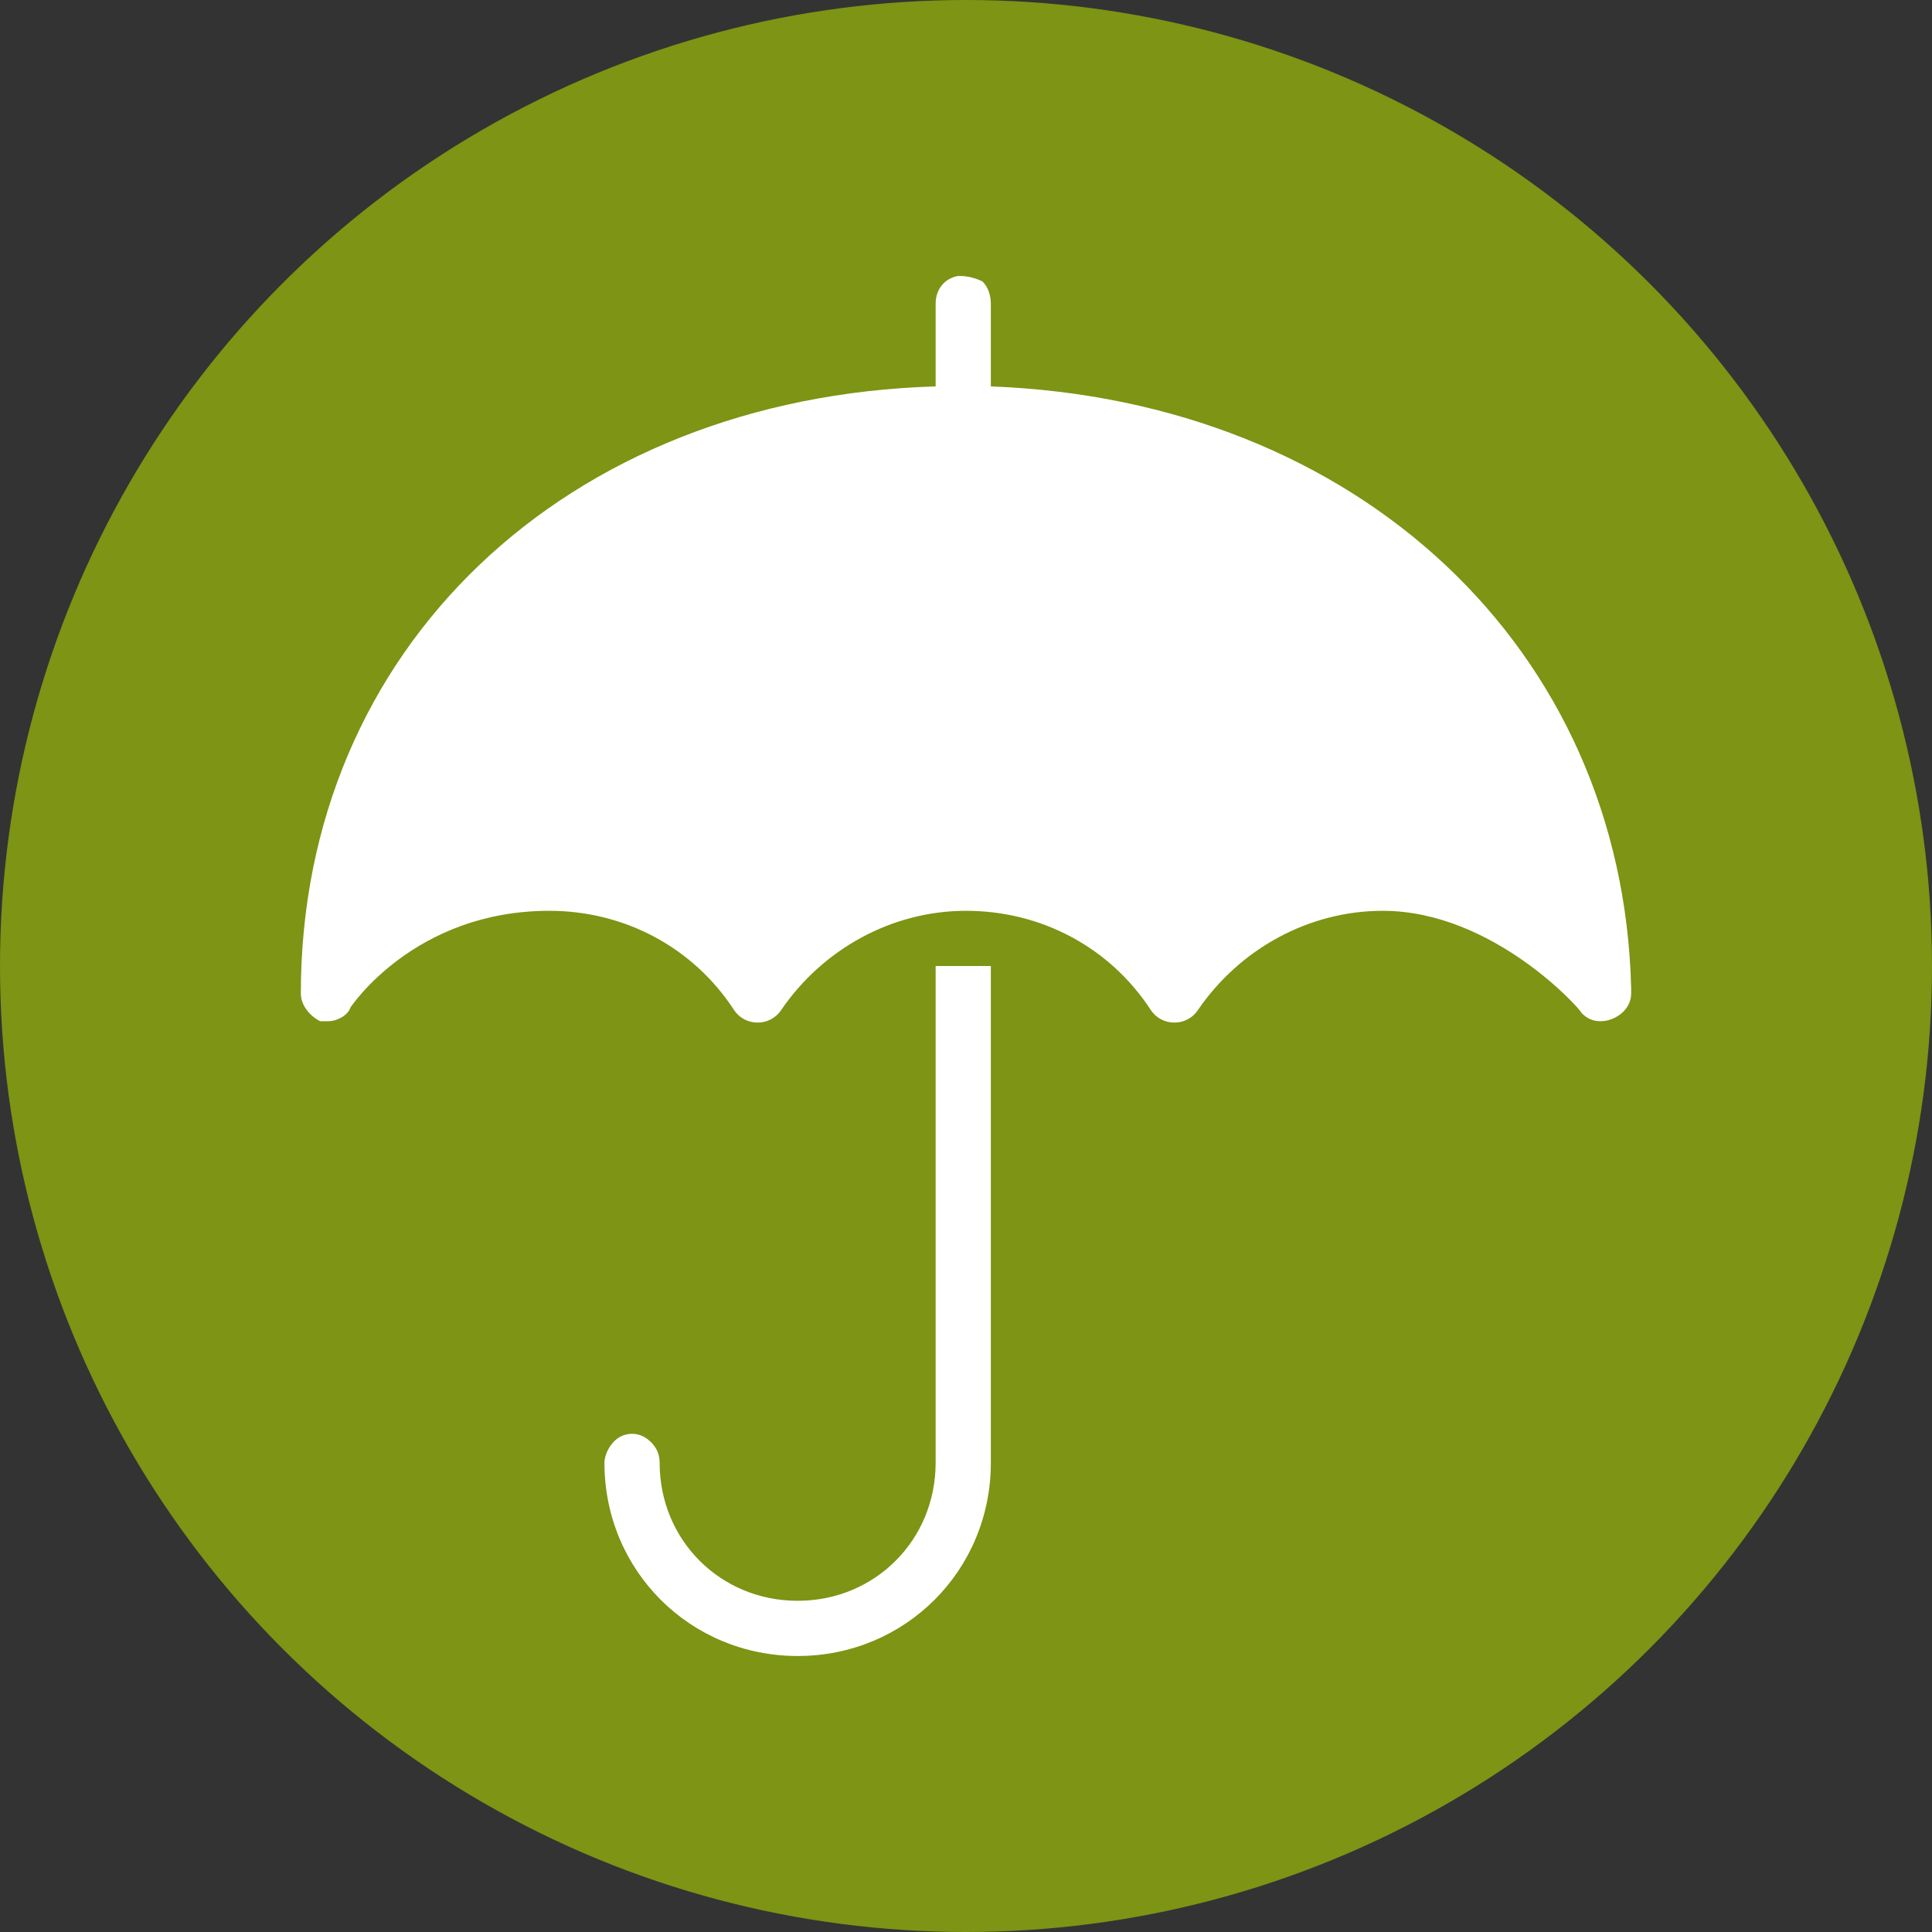 <?xml version="1.0" encoding="UTF-8"?><svg id="Layer_1" xmlns="http://www.w3.org/2000/svg" width="70" height="70" viewBox="0 0 70 70"><rect x="0" y="0" width="70" height="70" fill="#333333" stroke="none"/><defs><style>.cls-1{fill:#fff;}.cls-2{fill:#afd600;isolation:isolate;opacity:.6;}</style></defs><circle class="cls-2" cx="35" cy="35" r="35"/><path class="cls-1" d="M34.8,10h-.1c-.5,.1-.8,.5-.8,1v3c-13.4,.4-23,9.5-23,22,0,.4,.3,.8,.7,1h.3c.3,0,.7-.2,.8-.5,0,0,2.3-3.5,7.2-3.5,2.7,0,5.2,1.3,6.7,3.6,.4,.6,1.3,.6,1.7,0,1.5-2.2,4-3.6,6.7-3.6s5.2,1.3,6.7,3.6c.4,.6,1.3,.6,1.7,0,1.5-2.2,4-3.6,6.7-3.6,4,0,7.2,3.6,7.2,3.7,.2,.2,.4,.3,.7,.3,.5,0,1.1-.4,1.1-1v-.2c-.3-12.3-9.9-21.3-23.2-21.8v-3c0-.3-.1-.6-.3-.8-.2-.1-.5-.2-.8-.2Zm-.9,25v18c0,2.8-2.2,5-5,5s-5-2.2-5-5c0-.4-.2-.7-.5-.9s-.7-.2-1,0-.5,.6-.5,.9c0,3.9,3.1,7,7,7s7-3.1,7-7v-18h-2Z"/></svg>